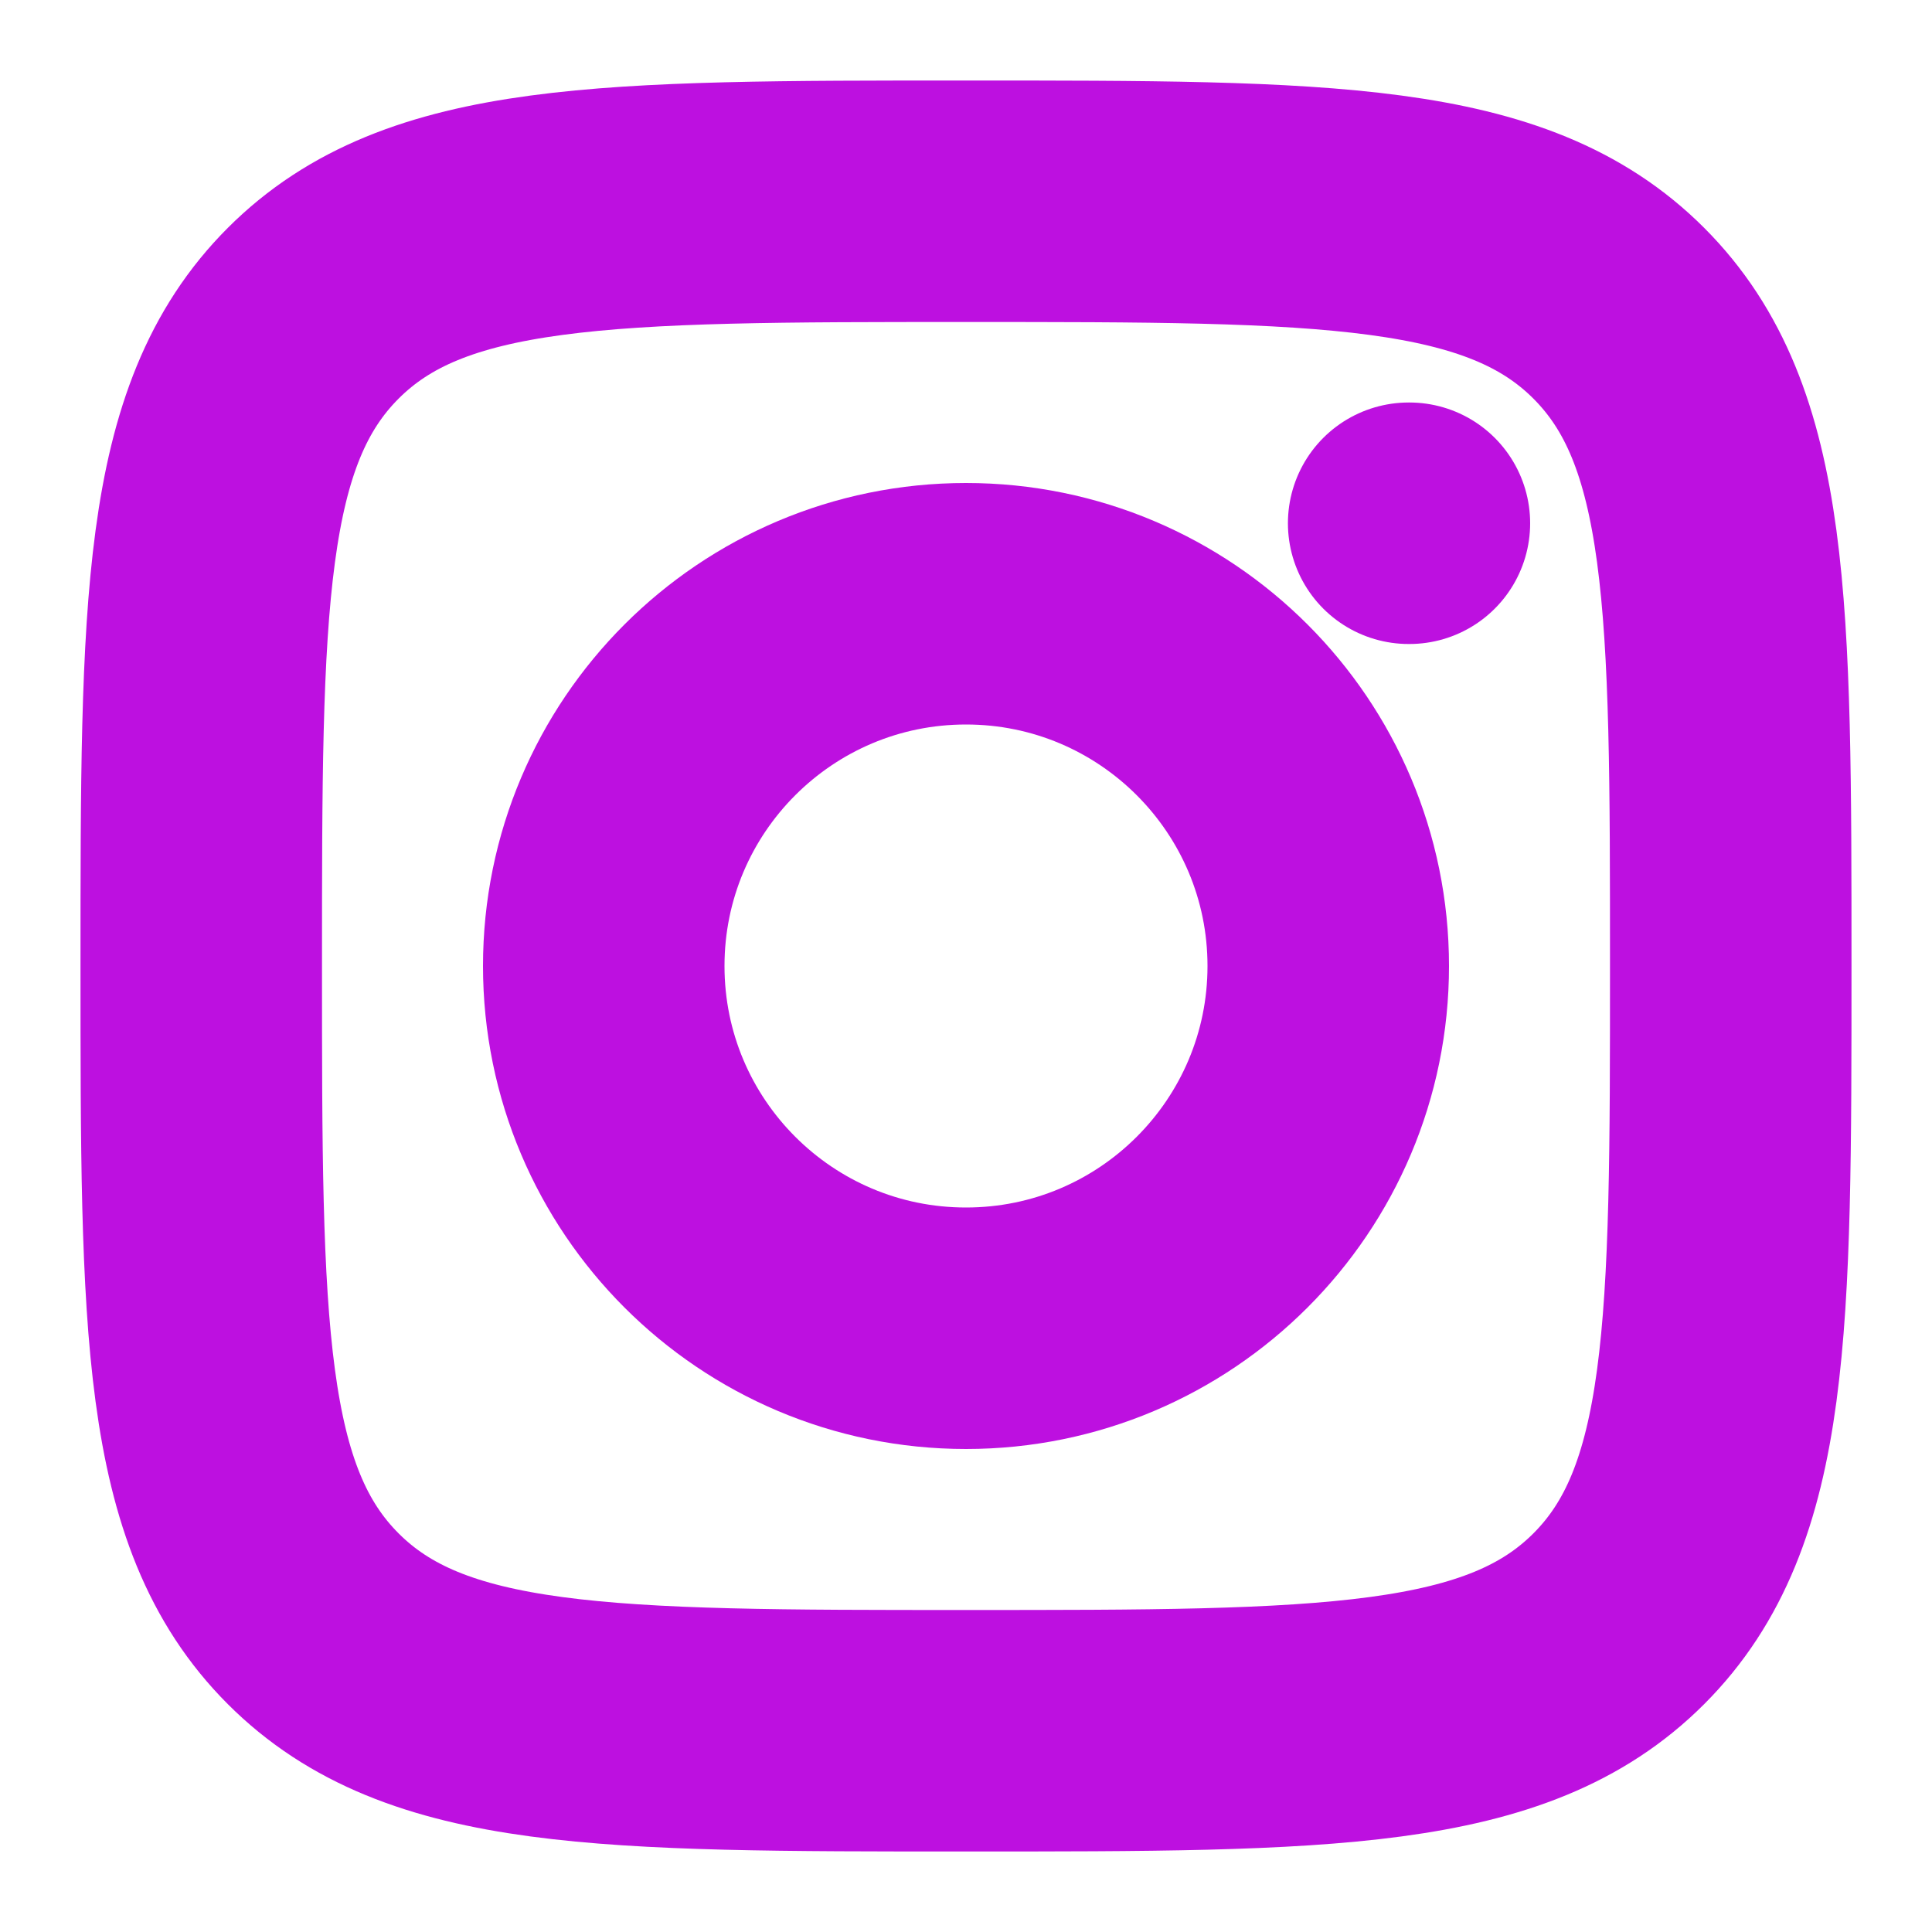 <svg xmlns="http://www.w3.org/2000/svg" viewBox="0 0 24 24" width="24" height="24" color="#bd10e0" fill="none">
    <path d="M2.5 12C2.5 7.522 2.5 5.282 3.891 3.891C5.282 2.5 7.522 2.5 12 2.5C16.478 2.5 18.718 2.5 20.109 3.891C21.5 5.282 21.5 7.522 21.5 12C21.5 16.478 21.5 18.718 20.109 20.109C18.718 21.5 16.478 21.5 12 21.5C7.522 21.5 5.282 21.5 3.891 20.109C2.5 18.718 2.5 16.478 2.5 12Z" stroke="#bd10e0" stroke-width="3" stroke-linejoin="round"></path>
    <path d="M16.5 12C16.5 14.485 14.485 16.5 12 16.5C9.515 16.5 7.5 14.485 7.5 12C7.5 9.515 9.515 7.5 12 7.5C14.485 7.5 16.5 9.515 16.5 12Z" stroke="#bd10e0" stroke-width="3"></path>
    <path d="M17.508 6.5L17.499 6.5" stroke="#bd10e0" stroke-width="3" stroke-linecap="round" stroke-linejoin="round"></path>
</svg>